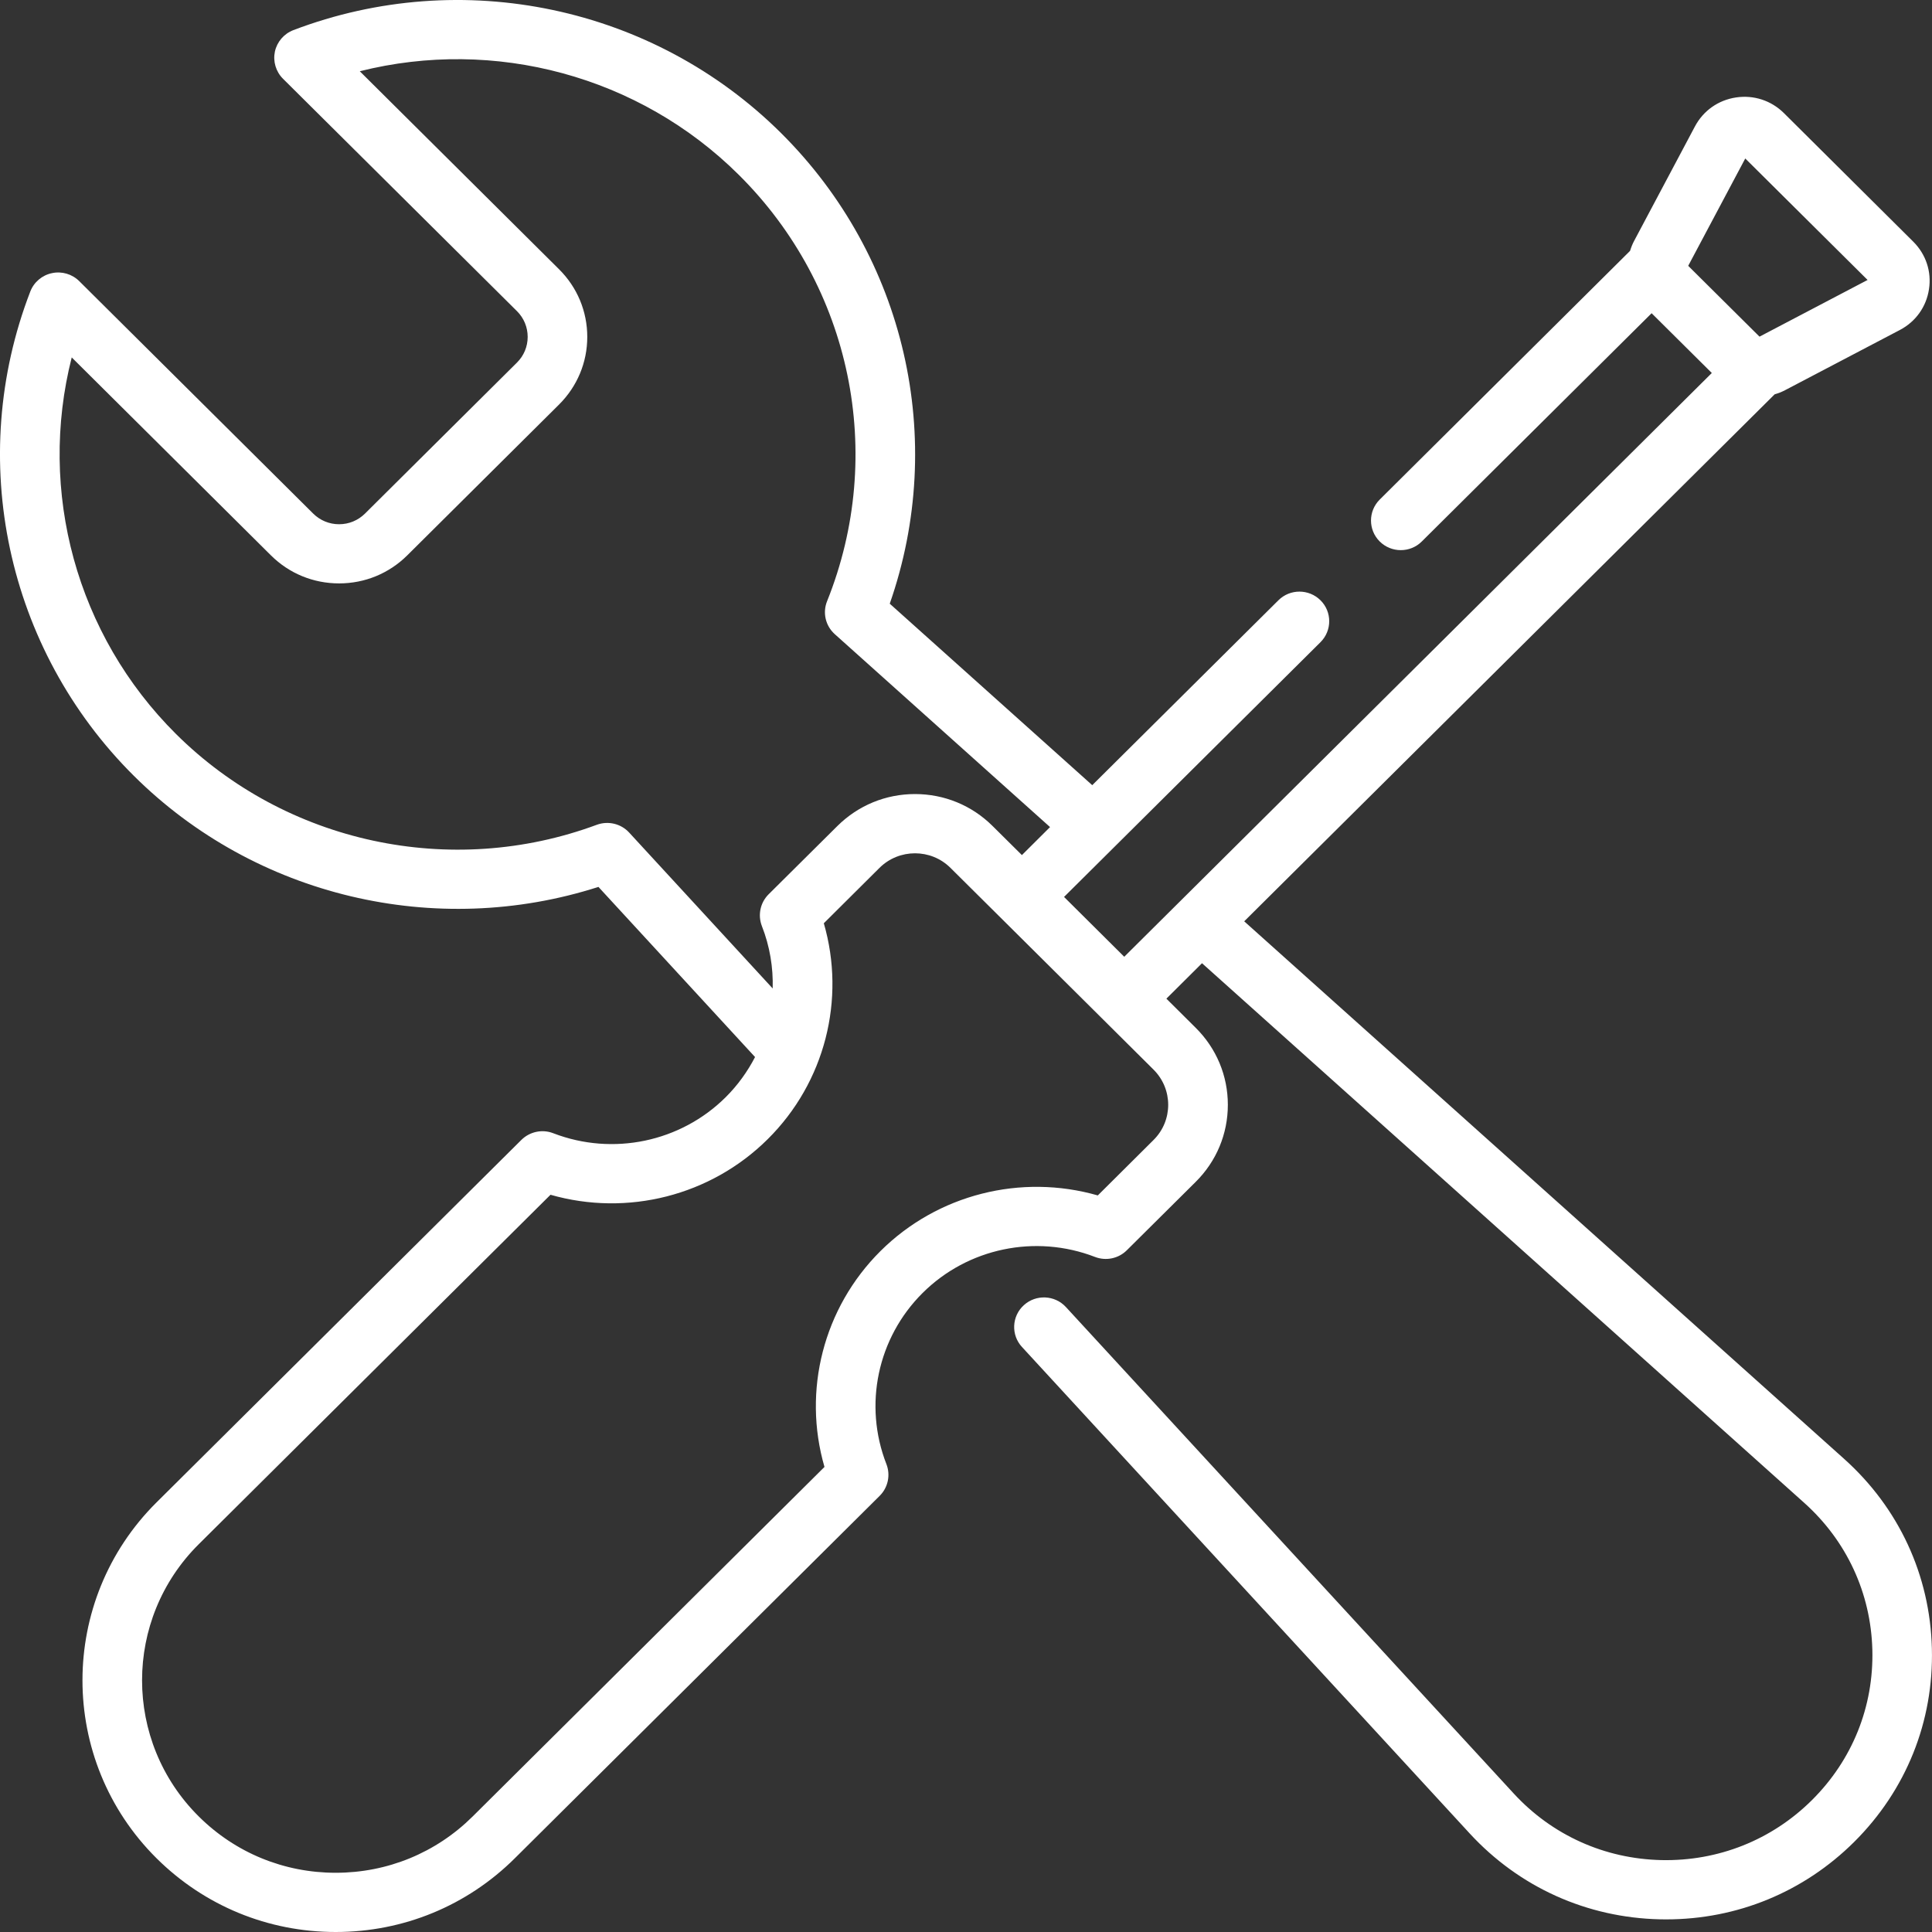 <?xml version="1.0" encoding="UTF-8"?> <svg xmlns="http://www.w3.org/2000/svg" width="32" height="32" viewBox="0 0 32 32" fill="none"><rect x="0" y="0" width="32" height="32" fill="#333333" stroke="none"/> <path d="M31.998 27.301C31.967 26.09 31.451 24.976 30.545 24.164L20.608 15.26L29.394 6.531C29.452 6.514 29.509 6.493 29.564 6.464L31.467 5.466C31.73 5.328 31.906 5.082 31.95 4.79C31.995 4.498 31.899 4.211 31.689 4.002L29.547 1.873C29.337 1.665 29.048 1.57 28.754 1.614C28.46 1.658 28.212 1.833 28.073 2.095L27.069 3.985C27.039 4.04 27.017 4.097 26.999 4.155L22.852 8.275C22.66 8.466 22.66 8.777 22.852 8.968C23.045 9.16 23.358 9.16 23.55 8.968L27.356 5.188L28.353 6.178L18.621 15.847L17.624 14.856L21.872 10.636C22.064 10.444 22.064 10.134 21.872 9.943C21.679 9.751 21.366 9.751 21.174 9.943L18.091 13.005L14.737 9.999C15.688 7.279 14.999 4.253 12.936 2.203C10.823 0.104 7.653 -0.565 4.859 0.499C4.703 0.559 4.588 0.693 4.553 0.855C4.519 1.017 4.569 1.186 4.687 1.304L8.562 5.153C8.677 5.267 8.74 5.419 8.74 5.58C8.74 5.741 8.677 5.892 8.562 6.006L6.046 8.506C5.931 8.62 5.779 8.683 5.616 8.683C5.454 8.683 5.302 8.62 5.187 8.506L1.312 4.656C1.194 4.539 1.024 4.489 0.861 4.524C0.697 4.558 0.562 4.673 0.502 4.828C-0.569 7.602 0.105 10.752 2.218 12.851C4.231 14.851 7.217 15.555 9.912 14.69L12.506 17.508C12.381 17.749 12.219 17.975 12.019 18.174C11.271 18.916 10.151 19.15 9.164 18.77C8.982 18.699 8.775 18.743 8.636 18.88L2.593 24.884C0.957 26.509 0.957 29.154 2.593 30.779C3.386 31.566 4.44 32 5.56 32C6.681 32 7.735 31.566 8.527 30.779L14.57 24.776C14.709 24.638 14.752 24.432 14.682 24.251C14.299 23.271 14.534 22.158 15.282 21.415C16.029 20.672 17.15 20.438 18.137 20.819C18.319 20.889 18.526 20.846 18.664 20.708L19.804 19.576C20.148 19.235 20.337 18.781 20.337 18.299C20.337 17.817 20.148 17.364 19.804 17.023L19.319 16.541L19.909 15.954L29.884 24.892C30.587 25.522 30.987 26.387 31.012 27.326C31.036 28.267 30.681 29.15 30.012 29.815C29.346 30.477 28.458 30.829 27.518 30.809C26.576 30.788 25.707 30.396 25.072 29.706L17.655 21.649C17.471 21.449 17.159 21.435 16.958 21.618C16.757 21.8 16.743 22.111 16.927 22.31L24.343 30.368C25.163 31.258 26.282 31.763 27.496 31.79C27.53 31.79 27.564 31.791 27.598 31.791C28.773 31.791 29.875 31.338 30.71 30.509C31.572 29.652 32.03 28.513 31.998 27.301ZM27.962 4.403L28.907 2.625L30.933 4.637L29.143 5.576L27.962 4.403ZM10.421 13.79C10.285 13.642 10.073 13.592 9.885 13.661C7.471 14.556 4.736 13.966 2.916 12.158C1.264 10.517 0.624 8.137 1.188 5.92L4.489 9.2C4.79 9.499 5.191 9.663 5.616 9.663C6.042 9.663 6.442 9.499 6.744 9.2L9.26 6.7C9.561 6.4 9.727 6.003 9.727 5.58C9.727 5.157 9.561 4.759 9.26 4.46L5.959 1.18C8.19 0.619 10.586 1.255 12.238 2.897C14.104 4.75 14.677 7.522 13.699 9.958C13.622 10.149 13.673 10.366 13.827 10.504L17.392 13.699L16.926 14.163L16.44 13.681C16.097 13.34 15.641 13.152 15.155 13.152C14.67 13.152 14.214 13.34 13.87 13.681L12.73 14.813C12.592 14.951 12.549 15.156 12.619 15.338C12.751 15.674 12.808 16.025 12.798 16.372L10.421 13.79ZM19.106 18.882L18.183 19.8C16.912 19.436 15.53 19.781 14.584 20.721H14.584C13.637 21.662 13.29 23.035 13.656 24.297L7.829 30.086C7.223 30.688 6.418 31.019 5.56 31.019C4.703 31.019 3.898 30.688 3.292 30.086C2.04 28.843 2.04 26.82 3.292 25.577L9.118 19.789C10.389 20.153 11.771 19.807 12.717 18.867C13.664 17.927 14.011 16.554 13.645 15.292L14.568 14.374C14.892 14.053 15.419 14.053 15.742 14.374L16.577 15.203L18.272 16.887L19.106 17.716C19.43 18.038 19.43 18.561 19.106 18.882Z" fill="white"></path> </svg> 